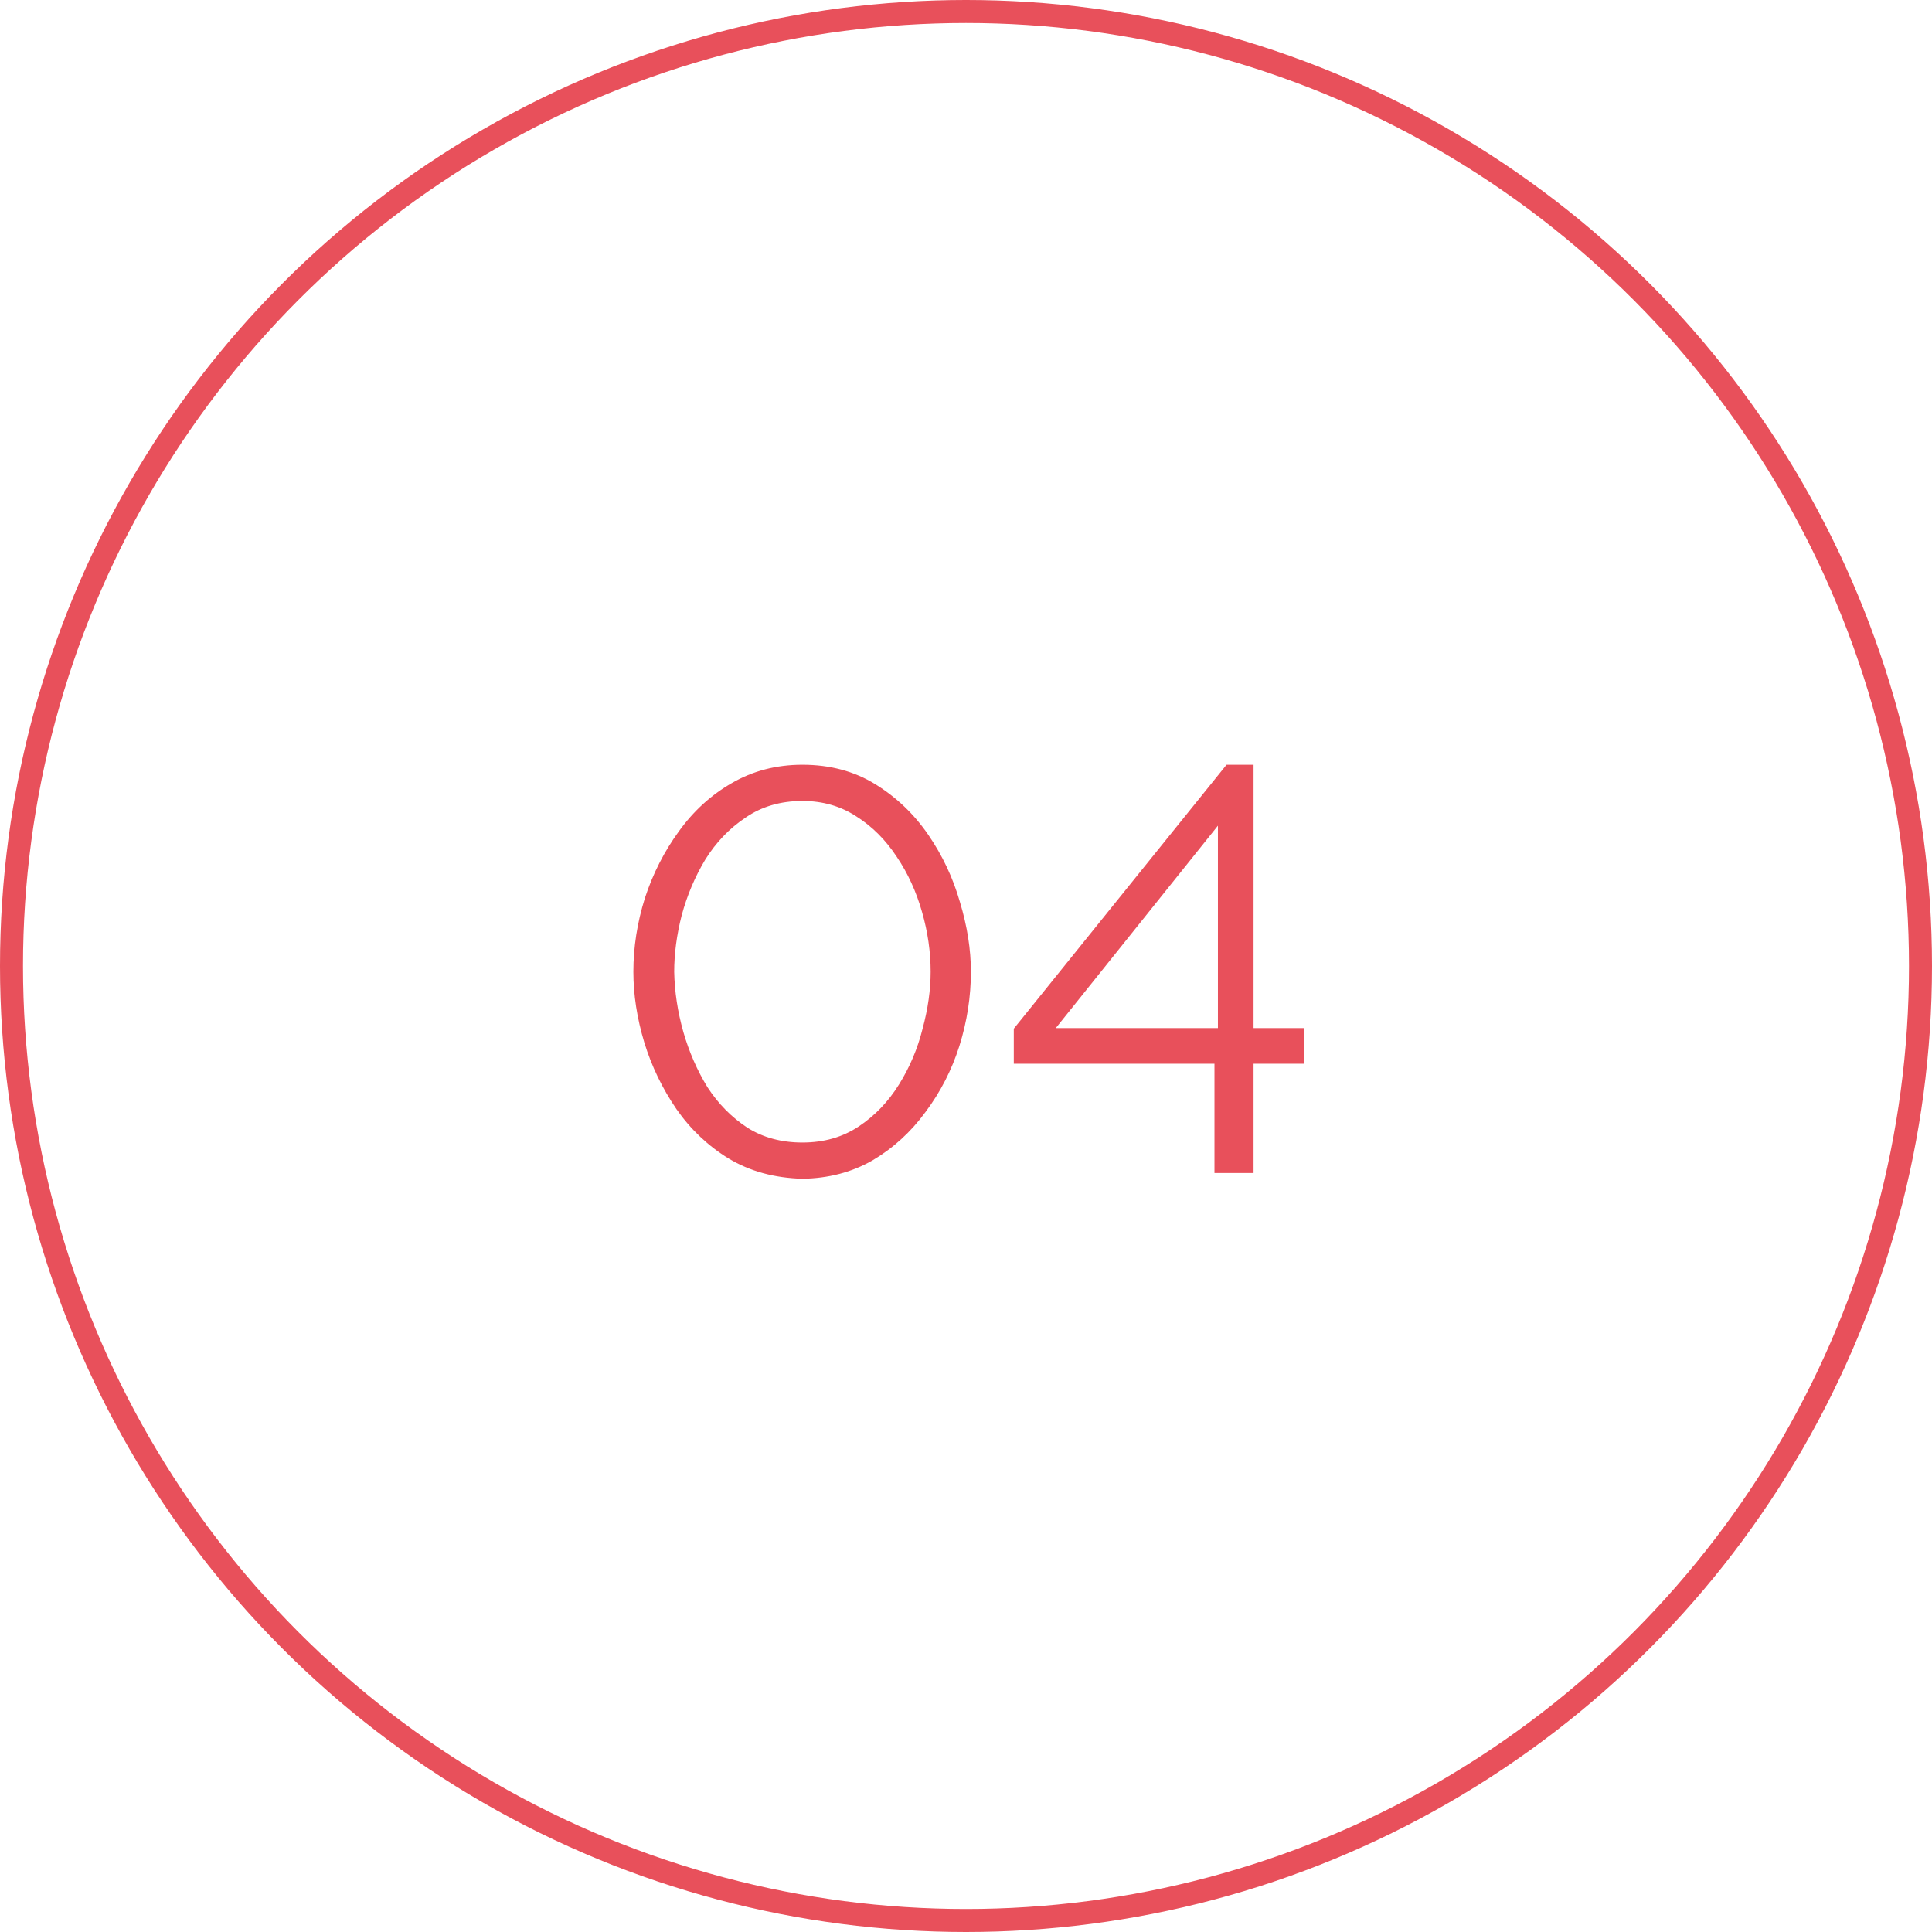 <?xml version="1.0" encoding="UTF-8"?> <svg xmlns="http://www.w3.org/2000/svg" width="84" height="84" viewBox="0 0 84 84" fill="none"> <path d="M34.888 51.25C33.672 51.217 32.605 50.925 31.688 50.375C30.788 49.825 30.03 49.108 29.413 48.225C28.797 47.325 28.33 46.358 28.013 45.325C27.697 44.275 27.538 43.25 27.538 42.25C27.538 41.183 27.705 40.117 28.038 39.05C28.388 37.983 28.88 37.017 29.513 36.15C30.147 35.267 30.913 34.567 31.813 34.05C32.73 33.517 33.755 33.25 34.888 33.25C36.088 33.25 37.147 33.533 38.063 34.1C38.98 34.667 39.747 35.4 40.363 36.3C40.98 37.2 41.438 38.175 41.738 39.225C42.055 40.275 42.213 41.283 42.213 42.25C42.213 43.333 42.047 44.408 41.713 45.475C41.38 46.525 40.888 47.483 40.238 48.35C39.605 49.217 38.838 49.917 37.938 50.45C37.038 50.967 36.022 51.233 34.888 51.25ZM29.313 42.25C29.33 43.117 29.463 43.992 29.713 44.875C29.963 45.742 30.313 46.542 30.763 47.275C31.23 47.992 31.805 48.575 32.488 49.025C33.172 49.458 33.972 49.675 34.888 49.675C35.822 49.675 36.638 49.442 37.338 48.975C38.038 48.508 38.622 47.9 39.088 47.15C39.555 46.4 39.897 45.592 40.113 44.725C40.347 43.858 40.463 43.033 40.463 42.25C40.463 41.383 40.338 40.517 40.088 39.65C39.838 38.767 39.472 37.967 38.988 37.25C38.505 36.517 37.922 35.933 37.238 35.5C36.555 35.05 35.772 34.825 34.888 34.825C33.938 34.825 33.113 35.067 32.413 35.55C31.713 36.017 31.13 36.625 30.663 37.375C30.213 38.125 29.872 38.933 29.638 39.8C29.422 40.65 29.313 41.467 29.313 42.25ZM52.803 51V46.25H44.078V44.725L53.328 33.25H54.503V44.7H56.703V46.25H54.503V51H52.803ZM45.903 44.7H52.953V35.9L45.903 44.7Z" fill="#E8505B"></path> <circle cx="42" cy="42" r="41.5" stroke="#E8505B"></circle> </svg> 